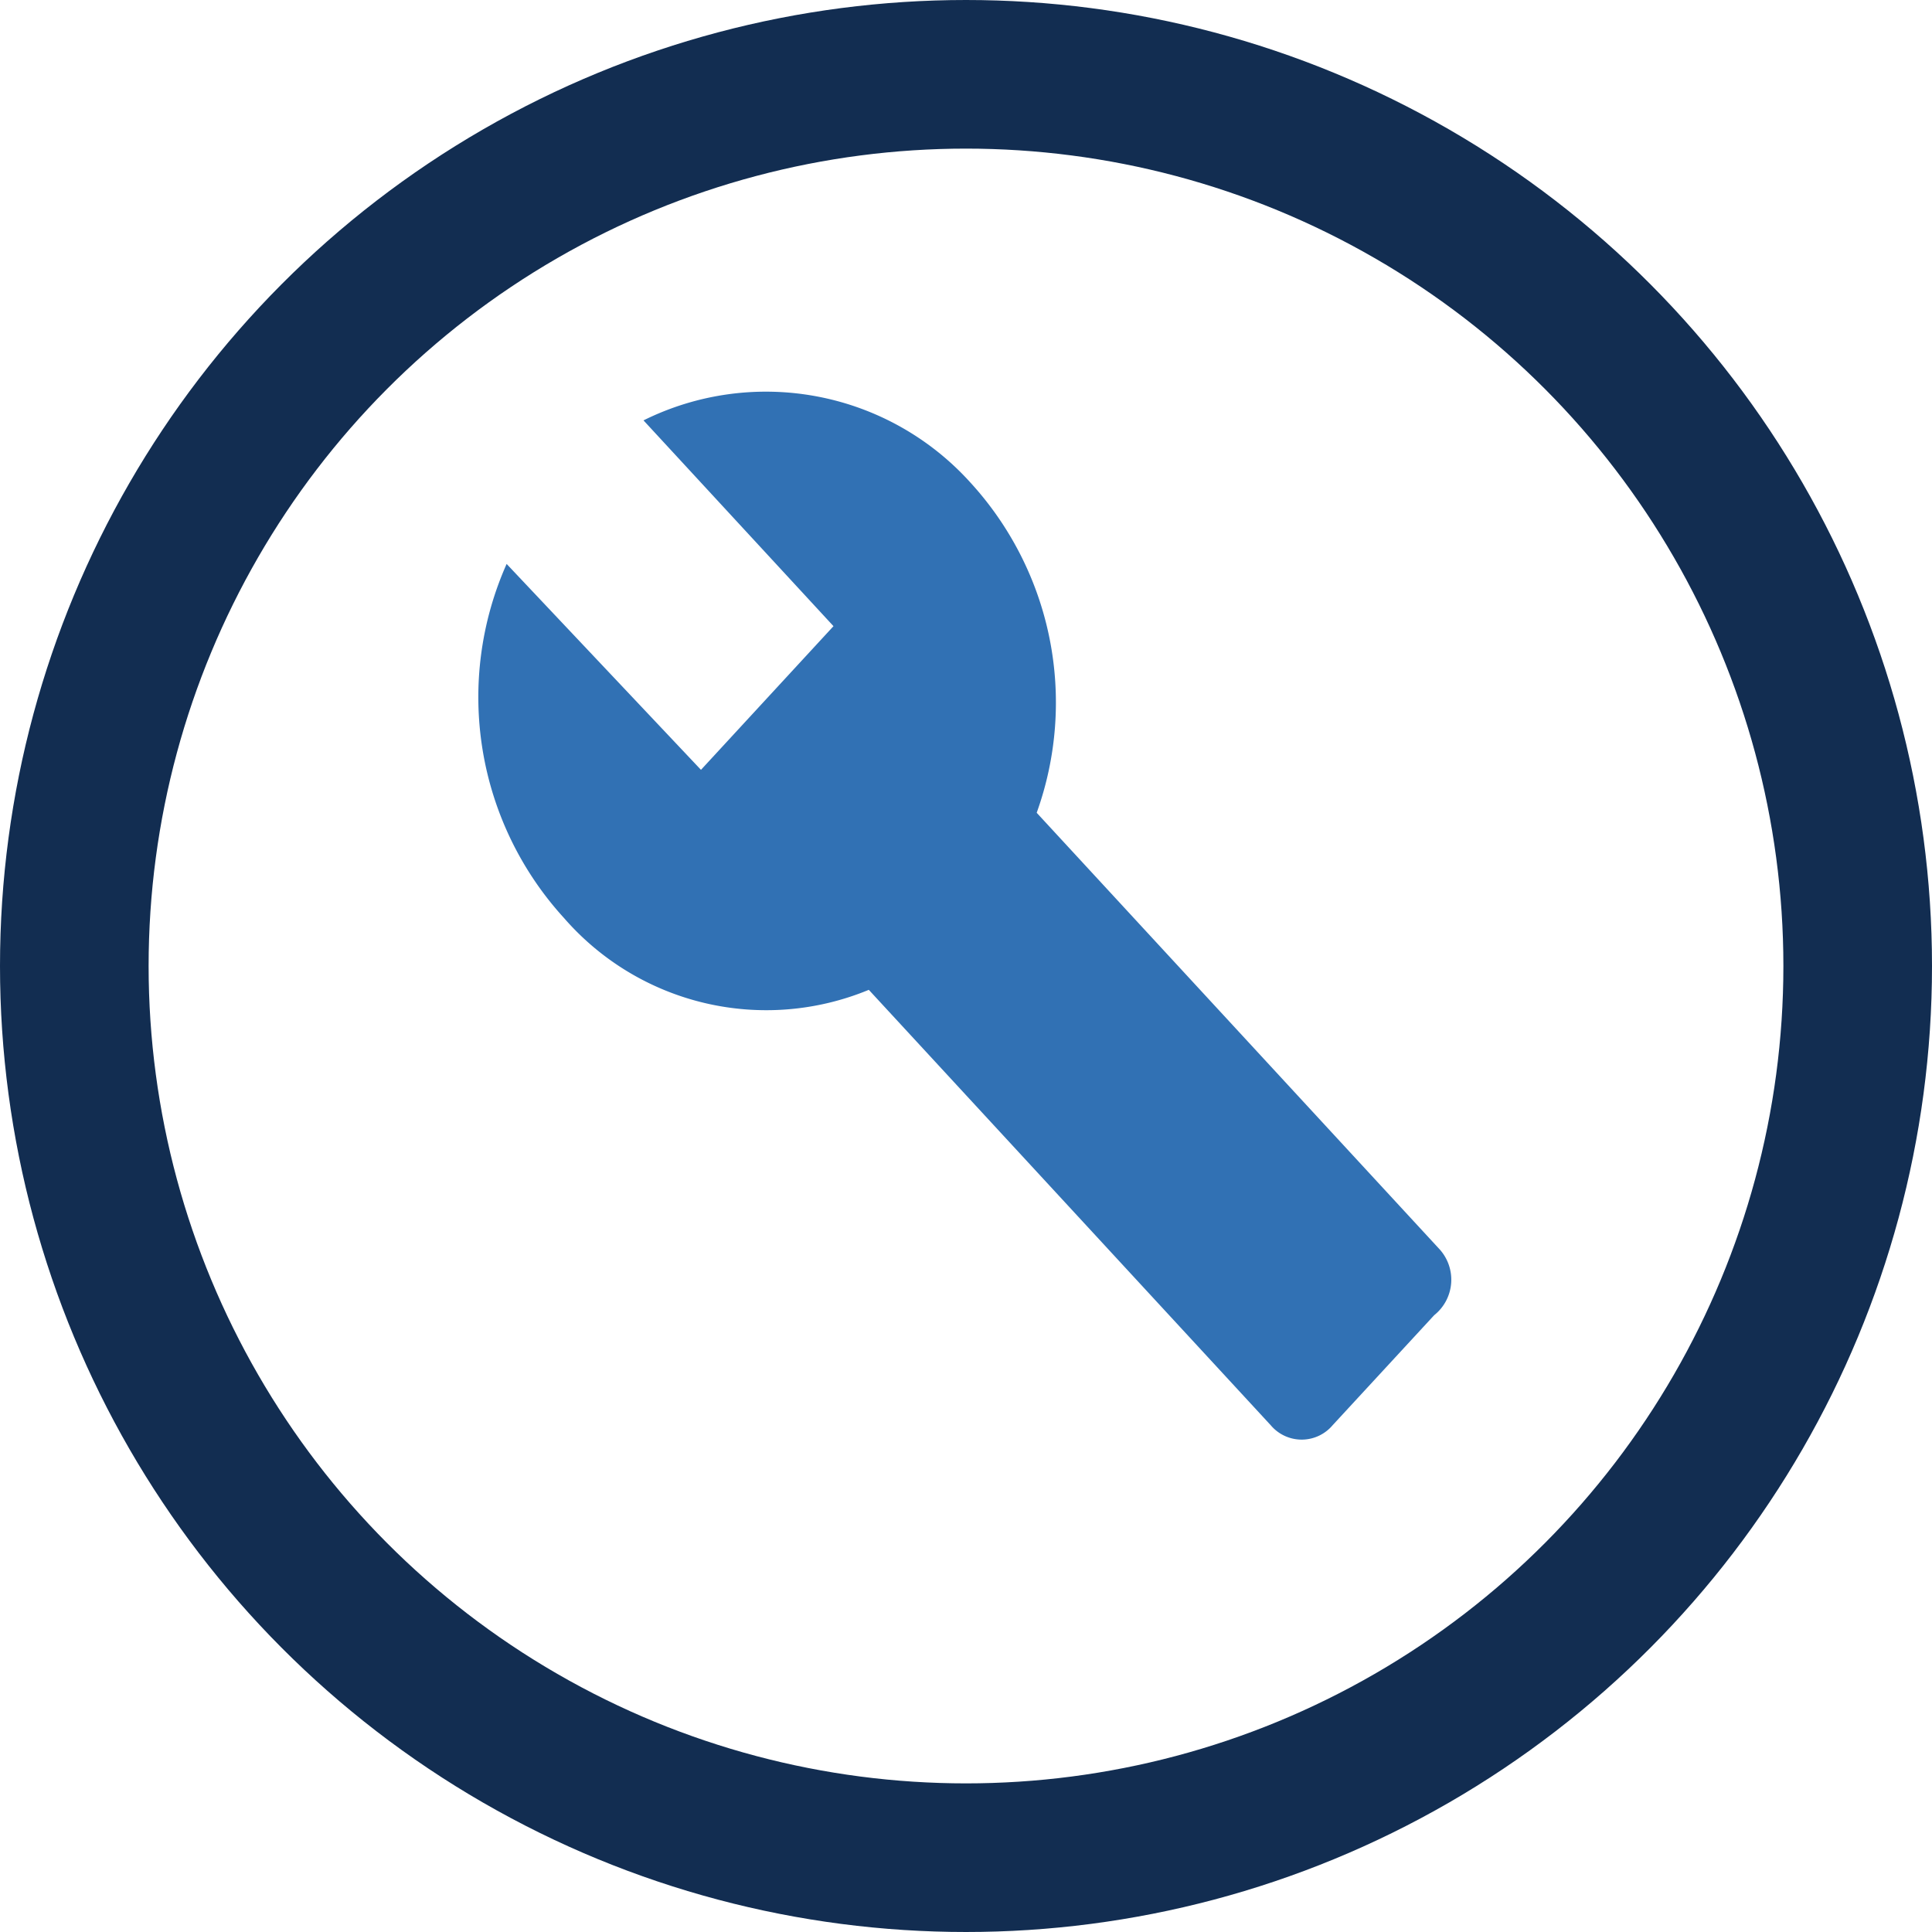 <svg xmlns="http://www.w3.org/2000/svg" width="39" height="39" viewBox="0 0 39 39">
  <g id="Group_1155" data-name="Group 1155" transform="translate(-7726 -556)">
    <g id="build" transform="translate(7734.801 562.844)">
      <path id="Path_166" data-name="Path 166" d="M0,0H21.4V23.182H0Z" fill="none"/>
      <path id="Path_167" data-name="Path 167" d="M20.343,18.39,12.23,9.6a6.576,6.576,0,0,0-1.337-6.665,5.56,5.56,0,0,0-6.6-1.256L8.128,5.833l-2.675,2.9L1.53,4.577a6.612,6.612,0,0,0,1.159,7.148,5.411,5.411,0,0,0,6.152,1.449l8.114,8.79a.817.817,0,0,0,1.248,0l2.051-2.222a.916.916,0,0,0,.089-1.352Z" transform="translate(-0.104 -0.037)" fill="#3171b4"/>
    </g>
    <g id="Ellipse_10" data-name="Ellipse 10" transform="translate(7726 556)" fill="none" stroke="#122d51" stroke-width="3">
      <circle cx="19.5" cy="19.5" r="19.5" stroke="none"/>
      <circle cx="19.5" cy="19.5" r="18" fill="none"/>
    </g>
  </g>
</svg>
